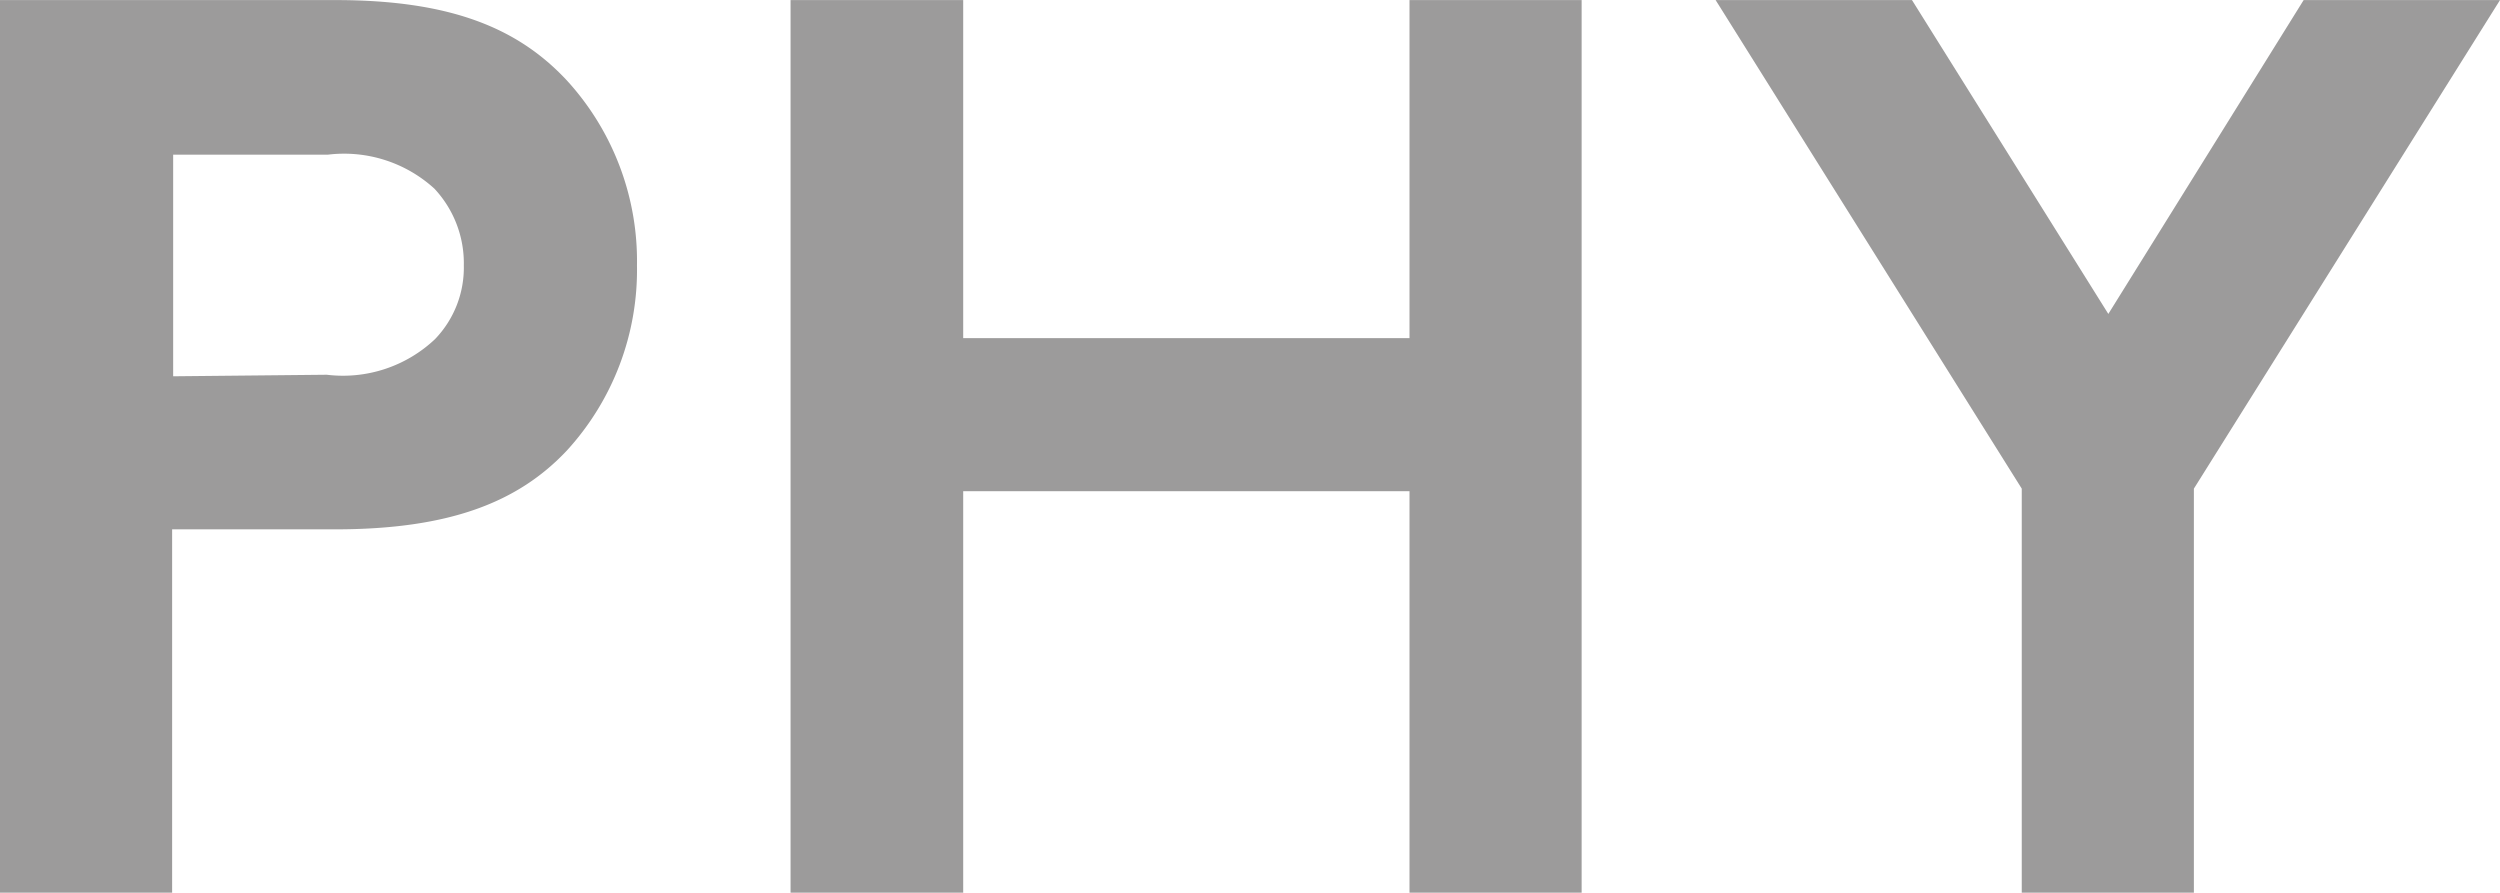 <svg xmlns="http://www.w3.org/2000/svg" width="17.11mm" height="6.11mm" viewBox="0 0 48.51 17.32"><defs><style>.a{fill:#9c9b9b;}</style></defs><title>phy_3LC_website</title><path class="a" d="M3.34,10.27v7.05H0V0H6.51C8.74,0,10.05.54,11,1.56a5.19,5.19,0,0,1,1.36,3.59A5.19,5.19,0,0,1,11,8.74c-.94,1-2.27,1.53-4.5,1.53Zm3-3a2.6,2.6,0,0,0,2.1-.69A2,2,0,0,0,9,5.15a2.12,2.12,0,0,0-.57-1.49A2.6,2.6,0,0,0,6.36,3h-3V7.3Z"/><path class="a" d="M27.35,9.53H18.69v7.79H15.34V0h3.35V6.56h8.66V0h3.34V17.32H27.35Z"/><path class="a" d="M42.57,9.48v7.84H39.23V9.48L33.29,0H37.1l3.81,6.09L44.7,0h3.81Z"/></svg>